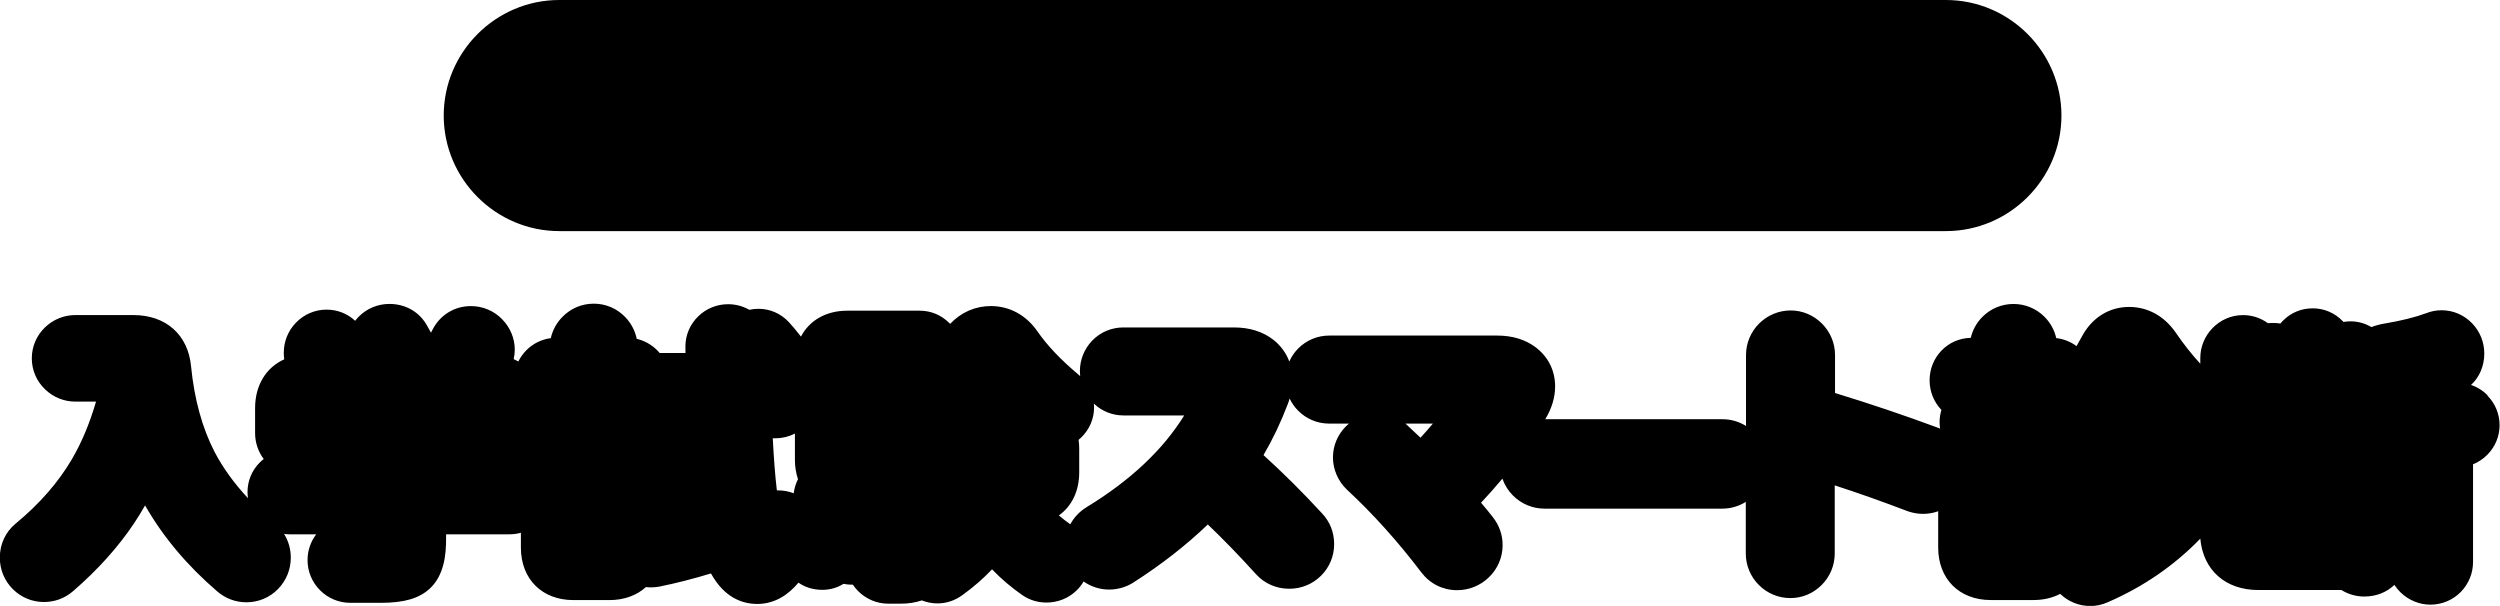 <?xml version="1.0" encoding="UTF-8"?><svg id="b" xmlns="http://www.w3.org/2000/svg" viewBox="0 0 649.06 157.3"><g id="c"><path d="M535.2,30c0,16.5-13.5,30-30,30H145.2c-16.5,0-30-13.5-30-30h0c0-16.5,13.5-30,30-30h360c16.5,0,30,13.5,30,30h0Z" style="fill:#000; stroke-width:0px;"/><path d="M645.85,102.62c-1.24-1.24-2.71-2.15-4.31-2.68,2.19-2.03,3.44-4.9,3.44-8.16,0-2.94-1.12-5.72-3.15-7.83-2.11-2.19-4.93-3.4-7.94-3.4-1.38,0-2.72.26-3.97.76-2.86,1.06-6.56,1.98-10.99,2.72-1.16.2-2.24.5-3.26.89-1.62-.97-3.48-1.49-5.4-1.49-.64,0-1.26.05-1.86.15-.06-.07-.13-.14-.19-.21-2.06-2.14-4.82-3.32-7.79-3.32s-5.64,1.13-7.7,3.19c-.24.24-.48.5-.7.76-.61-.1-1.23-.15-1.87-.15-.45,0-.9.02-1.34.07-1.88-1.37-4.12-2.11-6.47-2.11-3.01,0-5.83,1.21-7.95,3.4-2.03,2.1-3.15,4.86-3.15,7.76v1.47c-2.22-2.42-4.35-5.12-6.39-8.1-2.96-4.29-7.25-6.65-12.09-6.65-5.2,0-9.67,2.8-12.27,7.7-.45.84-.91,1.67-1.38,2.47-1.55-1.15-3.35-1.86-5.27-2.08-.47-2.08-1.51-3.99-3.05-5.53-2.15-2.15-5.01-3.33-8.05-3.33s-5.9,1.18-8.05,3.33c-1.52,1.53-2.56,3.41-3.04,5.46-2.92.07-5.62,1.24-7.62,3.33-1.98,2.07-3.07,4.8-3.07,7.69s1.09,5.62,3.07,7.69c0,0,0,0,0,0-.31,1.03-.48,2.1-.48,3.21,0,.56.06,1.11.14,1.65-.13-.05-.25-.11-.38-.16-8.95-3.32-17.97-6.36-26.9-9.08v-9.85c0-3.09-1.21-5.99-3.4-8.19-2.2-2.19-5.08-3.4-8.12-3.4s-5.99,1.21-8.19,3.4c-2.19,2.2-3.4,5.1-3.4,8.19v18.4c-1.81-1.13-3.9-1.75-6.09-1.75h-46.03s0-.01.01-.02c1.69-2.79,2.55-5.65,2.55-8.49,0-4.14-1.82-7.77-5.14-10.23-2.67-1.98-6-2.98-9.9-2.98h-43.59c-3.05,0-5.91,1.18-8.05,3.33-1,1-1.78,2.15-2.33,3.41-.82-2.2-2.22-4.14-4.14-5.64-2.73-2.13-6.17-3.21-10.24-3.21h-28.69c-3.1,0-5.98,1.22-8.11,3.43-2.06,2.14-3.19,4.96-3.19,7.95,0,.43.03.85.07,1.27-.15-.13-.28-.27-.44-.4-4.56-3.82-8.13-7.58-10.61-11.17-2.94-4.27-7.26-6.63-12.14-6.63-4.06,0-7.72,1.62-10.57,4.62-.07-.08-.15-.16-.23-.23-2.06-2.06-4.76-3.19-7.63-3.19h-18.84c-5.54,0-9.84,2.54-12.03,6.72-1.31-1.67-2.33-2.89-3.15-3.76-2.07-2.22-4.87-3.45-7.88-3.45-.81,0-1.61.09-2.39.26-1.65-.95-3.53-1.45-5.49-1.45-2.89,0-5.64,1.1-7.72,3.11-2.18,2.09-3.37,4.9-3.37,7.91v.12s.02,1.52.02,1.52h-6.7c-.21-.24-.42-.48-.65-.71-1.5-1.49-3.33-2.5-5.31-2.96-.43-2.12-1.46-4.07-2.99-5.66-2.17-2.24-5.06-3.47-8.15-3.47s-5.91,1.19-8.08,3.36c-1.56,1.56-2.62,3.49-3.09,5.59-2.38.31-4.59,1.39-6.33,3.13-.87.88-1.57,1.87-2.1,2.94-.39-.22-.79-.44-1.21-.62.19-.8.29-1.63.29-2.47,0-2.9-1.15-5.68-3.23-7.84-2.16-2.24-5.06-3.46-8.15-3.46-4.33,0-8.08,2.34-10.04,6.25l-.02.04-.02.04c-.09.19-.19.39-.29.58-.97-1.78-1.22-2.18-1.37-2.42-2.03-3.21-5.47-5.05-9.43-5.05-3,0-5.81,1.16-7.91,3.26-.35.35-.68.73-.98,1.12-2.01-1.87-4.6-2.9-7.43-2.9-3.01,0-5.84,1.21-7.95,3.4-2.03,2.1-3.15,4.86-3.15,7.76,0,.61.04,1.19.12,1.74-4.7,2.12-7.57,6.7-7.57,12.68v6.47c0,2.46.79,4.8,2.24,6.73-.36.28-.7.58-1.02.9-2.06,2.06-3.19,4.79-3.19,7.7,0,.53.05,1.06.13,1.58-3.59-3.84-6.49-7.85-8.68-12.02-3.21-6.23-5.26-13.69-6.1-22.19-.76-8.21-6.5-13.34-14.99-13.34h-15.05c-2.94,0-5.74,1.13-7.88,3.19-2.21,2.13-3.43,4.99-3.43,8.04s1.22,5.91,3.44,8.05c2.13,2.05,4.92,3.19,7.87,3.19h5.36c-1.61,5.56-3.69,10.55-6.23,14.9-3.53,6.04-8.46,11.68-14.63,16.77-2.65,2.18-4.11,5.33-4.11,8.85,0,3.09,1.19,5.98,3.36,8.15,2.17,2.17,5.04,3.36,8.08,3.36,2.81,0,5.41-.96,7.52-2.77,6.4-5.53,11.73-11.45,15.86-17.62.99-1.48,1.96-3.05,2.89-4.69,4.66,8.16,10.92,15.62,18.72,22.31,2.13,1.85,4.77,2.84,7.6,2.84,3.14,0,6.07-1.24,8.24-3.49,2.11-2.19,3.27-5.06,3.27-8.1,0-2.25-.61-4.35-1.75-6.16.45.06.91.1,1.37.1h6.99c-1.47,1.92-2.26,4.25-2.26,6.7,0,2.95,1.16,5.73,3.25,7.83,2.1,2.1,4.89,3.26,7.84,3.26h7.95c5.99,0,9.89-1.13,12.65-3.65,3.84-3.52,4.28-9.06,4.28-12.93v-1.21h16.54c.99,0,1.95-.14,2.88-.4v3.86c0,8.15,5.48,13.62,13.63,13.62h9.35c3.86,0,7.12-1.23,9.48-3.38.43.05.87.08,1.31.08.72,0,1.44-.07,2.16-.2h.06s.06-.02.06-.02c4.35-.89,8.81-2.03,13.3-3.4,3.49,6.35,8.21,7.92,12.02,7.92,4.72,0,8.2-2.54,10.69-5.53,1.69,1.19,3.8,1.87,6.18,1.87,2.05,0,3.93-.55,5.5-1.56.69.14,1.41.22,2.16.22.09,0,.19,0,.28,0,.4.59.86,1.15,1.38,1.67,2.1,2.1,4.88,3.26,7.83,3.26h3.23c2.15,0,3.96-.33,5.47-.85,1.28.51,2.67.78,4.09.78,2.31,0,4.55-.75,6.48-2.18,2.86-2.06,5.42-4.29,7.66-6.67,2.32,2.43,4.95,4.67,7.86,6.7,1.81,1.26,3.97,1.93,6.27,1.93,2.94,0,5.7-1.1,7.79-3.11.74-.71,1.35-1.51,1.86-2.36,1.92,1.36,4.22,2.1,6.63,2.1,2.16,0,4.29-.6,6.15-1.74l.06-.04.06-.04c7.25-4.64,13.73-9.69,19.34-15.08,3.9,3.71,8.07,8.01,12.45,12.84,2.22,2.48,5.3,3.85,8.7,3.85,3.14,0,6.07-1.21,8.26-3.4,2.19-2.18,3.39-5.09,3.39-8.18s-1.08-5.79-3.13-7.98c-5.02-5.45-10.12-10.52-15.21-15.14,2.39-4.09,4.5-8.51,6.28-13.19.19-.5.36-.99.5-1.49.53,1.11,1.23,2.14,2.11,3.04,2.14,2.22,5.04,3.46,8.14,3.46h5.15c-.27.23-.54.47-.79.72-2.17,2.17-3.36,5.04-3.36,8.08s1.3,6.16,3.65,8.37c6.74,6.25,13.22,13.45,19.28,21.44,2.28,2.99,5.59,4.64,9.32,4.64,3.09,0,6.01-1.19,8.24-3.34,2.3-2.23,3.56-5.2,3.56-8.38,0-2.65-.89-5.16-2.56-7.27-.88-1.12-1.88-2.36-3.04-3.72,1.94-2.06,3.78-4.15,5.54-6.25.57,1.63,1.49,3.13,2.75,4.39,2.19,2.19,5.1,3.4,8.19,3.4h46.16c2.19,0,4.28-.62,6.09-1.75v13.39c0,3.08,1.21,5.99,3.39,8.18,2.2,2.2,5.11,3.4,8.19,3.4s5.92-1.2,8.11-3.39c2.2-2.2,3.4-5.11,3.4-8.19v-17.68c5.97,1.93,12.26,4.16,18.82,6.66l.17.06.17.06c1.23.41,2.51.62,3.78.62,1.38,0,2.7-.24,3.94-.69,0,.21-.02.42-.02.64v8.79c0,8.15,5.48,13.63,13.63,13.63h11.11c2.62,0,4.96-.57,6.93-1.6,2.13,2.03,4.91,3.15,7.83,3.15,1.52,0,3.02-.32,4.46-.95,9.27-4.01,17.34-9.56,24.09-16.54.74,8.16,6.5,13.34,15.08,13.34h21.02c.18,0,.35,0,.53-.01,1.77,1.11,3.81,1.7,5.94,1.7,3.09,0,5.81-1.09,7.82-3.02.46.71,1.01,1.37,1.63,1.97,2.12,2.04,4.88,3.16,7.77,3.16s5.81-1.19,7.9-3.36c2.02-2.11,3.12-4.85,3.12-7.74v-25.34c1.35-.55,2.6-1.37,3.67-2.44,2.08-2.08,3.22-4.82,3.22-7.73s-1.14-5.64-3.21-7.72ZM280.02,114.2c.23-.19.44-.38.66-.59,2.17-2.09,3.37-4.88,3.37-7.84,0-.33-.02-.65-.05-.98,2.09,1.98,4.79,3.07,7.7,3.07h15.75c-5.55,8.96-14.05,16.95-25.38,23.83l-.04.03-.04.03c-1.79,1.12-3.18,2.62-4.11,4.37-1.06-.75-2.06-1.51-2.97-2.31,3.32-2.36,5.28-6.28,5.28-11.16v-6.12c0-.8-.05-1.58-.16-2.33ZM206.38,112.57v6.78c0,1.83.28,3.53.8,5.06-.5.98-.86,2.07-1.05,3.25v.04s-.01.04-.01.04c-.02.11-.04.22-.05.33-1.25-.48-2.59-.75-3.99-.75-.13,0-.26,0-.39,0-.44-3.73-.79-8.25-1.06-13.54h.74c1.77,0,3.47-.42,5.01-1.21ZM372.01,109.98c-1.02,1.21-2.09,2.43-3.21,3.66-1.06-1.01-2.21-2.1-3.46-3.25-.15-.14-.31-.28-.46-.41h7.13Z" style="fill:#000; stroke-width:0px;"/></g></svg>